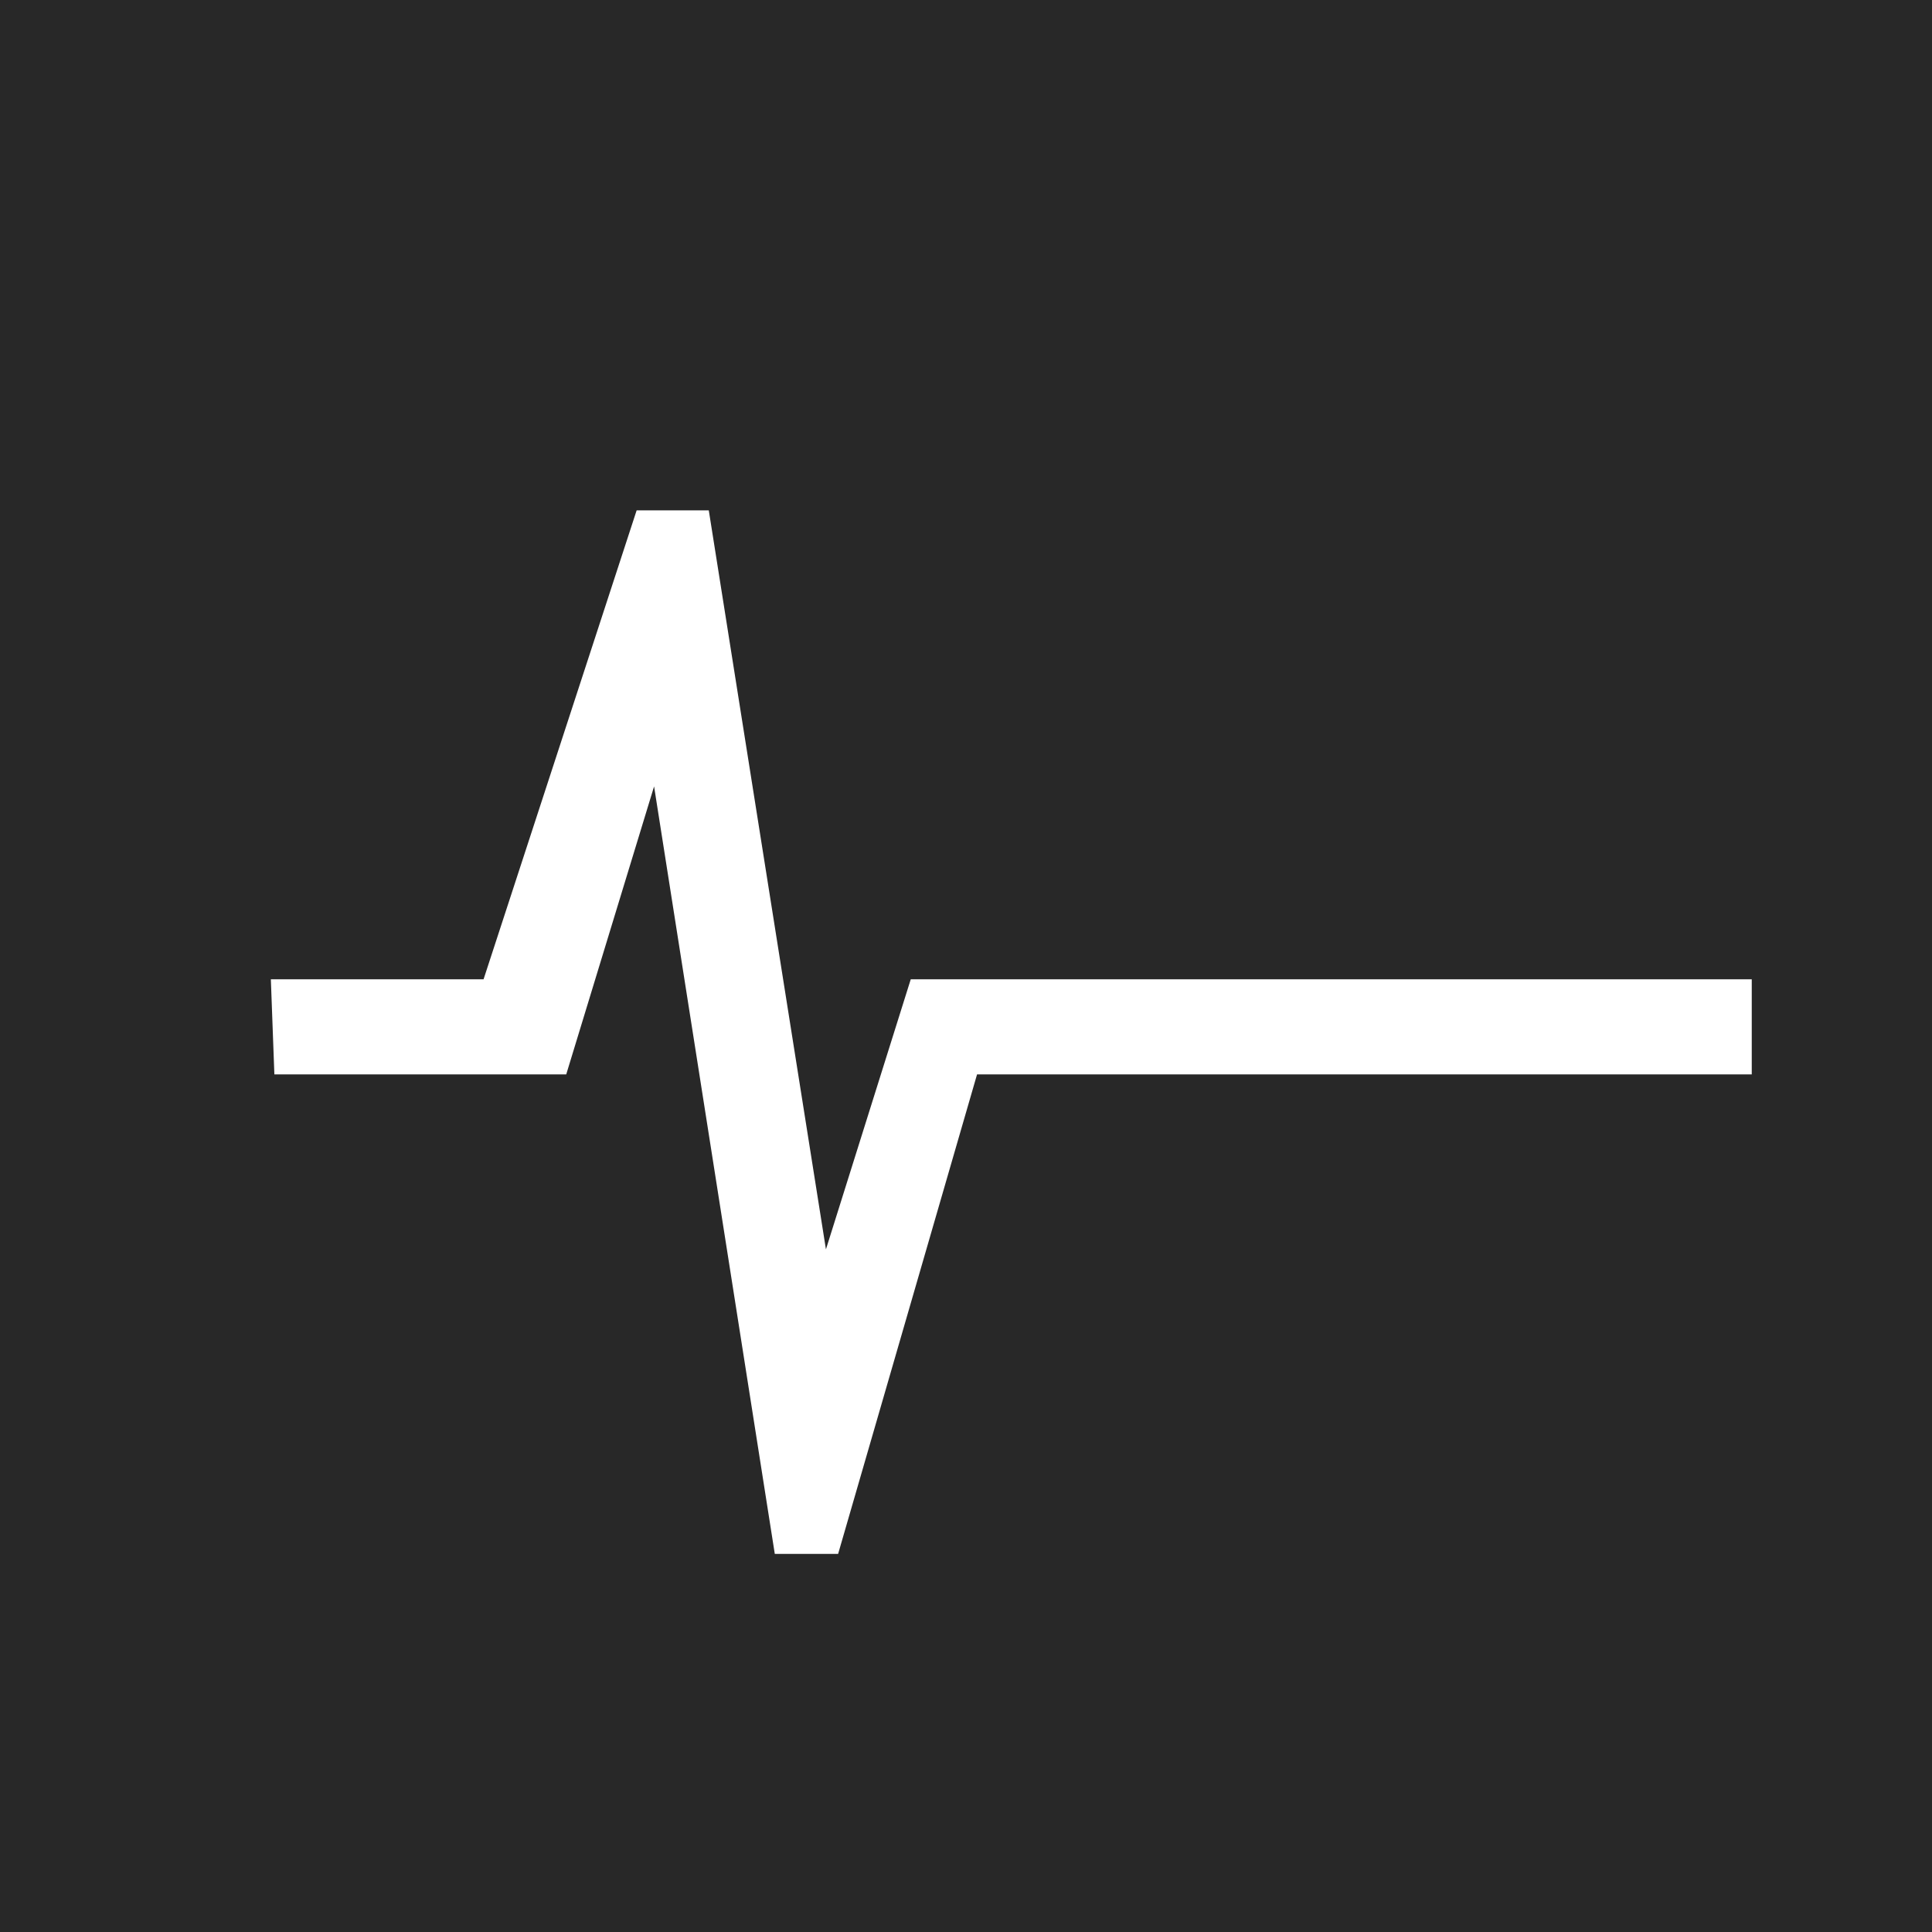 <?xml version="1.0" encoding="UTF-8"?>
<!DOCTYPE svg PUBLIC "-//W3C//DTD SVG 1.1//EN" "http://www.w3.org/Graphics/SVG/1.1/DTD/svg11.dtd">
<!-- Creator: CorelDRAW -->
<svg xmlns="http://www.w3.org/2000/svg" xml:space="preserve" width="125px" height="125px" style="shape-rendering:geometricPrecision; text-rendering:geometricPrecision; image-rendering:optimizeQuality; fill-rule:evenodd; clip-rule:evenodd"
viewBox="0 0 125 125"
 xmlns:xlink="http://www.w3.org/1999/xlink">
 <defs>
  <style type="text/css">
   <![CDATA[
    .fil0 {fill:#282828}
    .fil1 {fill:white}
   ]]>
  </style>
 </defs>
 <g id="Слой_x0020_1">
  <rect class="fil0" y="-0.001" width="125.001" height="125.001"/>
  <polygon class="fil1" points="63.215,69.513 113.338,69.513 113.338,63.359 58.926,63.359 53.438,80.833 45.858,33.019 41.191,33.019 31.287,63.359 17.524,63.359 17.752,69.513 36.635,69.513 42.319,50.88 50.129,100.537 54.226,100.537 "/>
 </g>
</svg>
